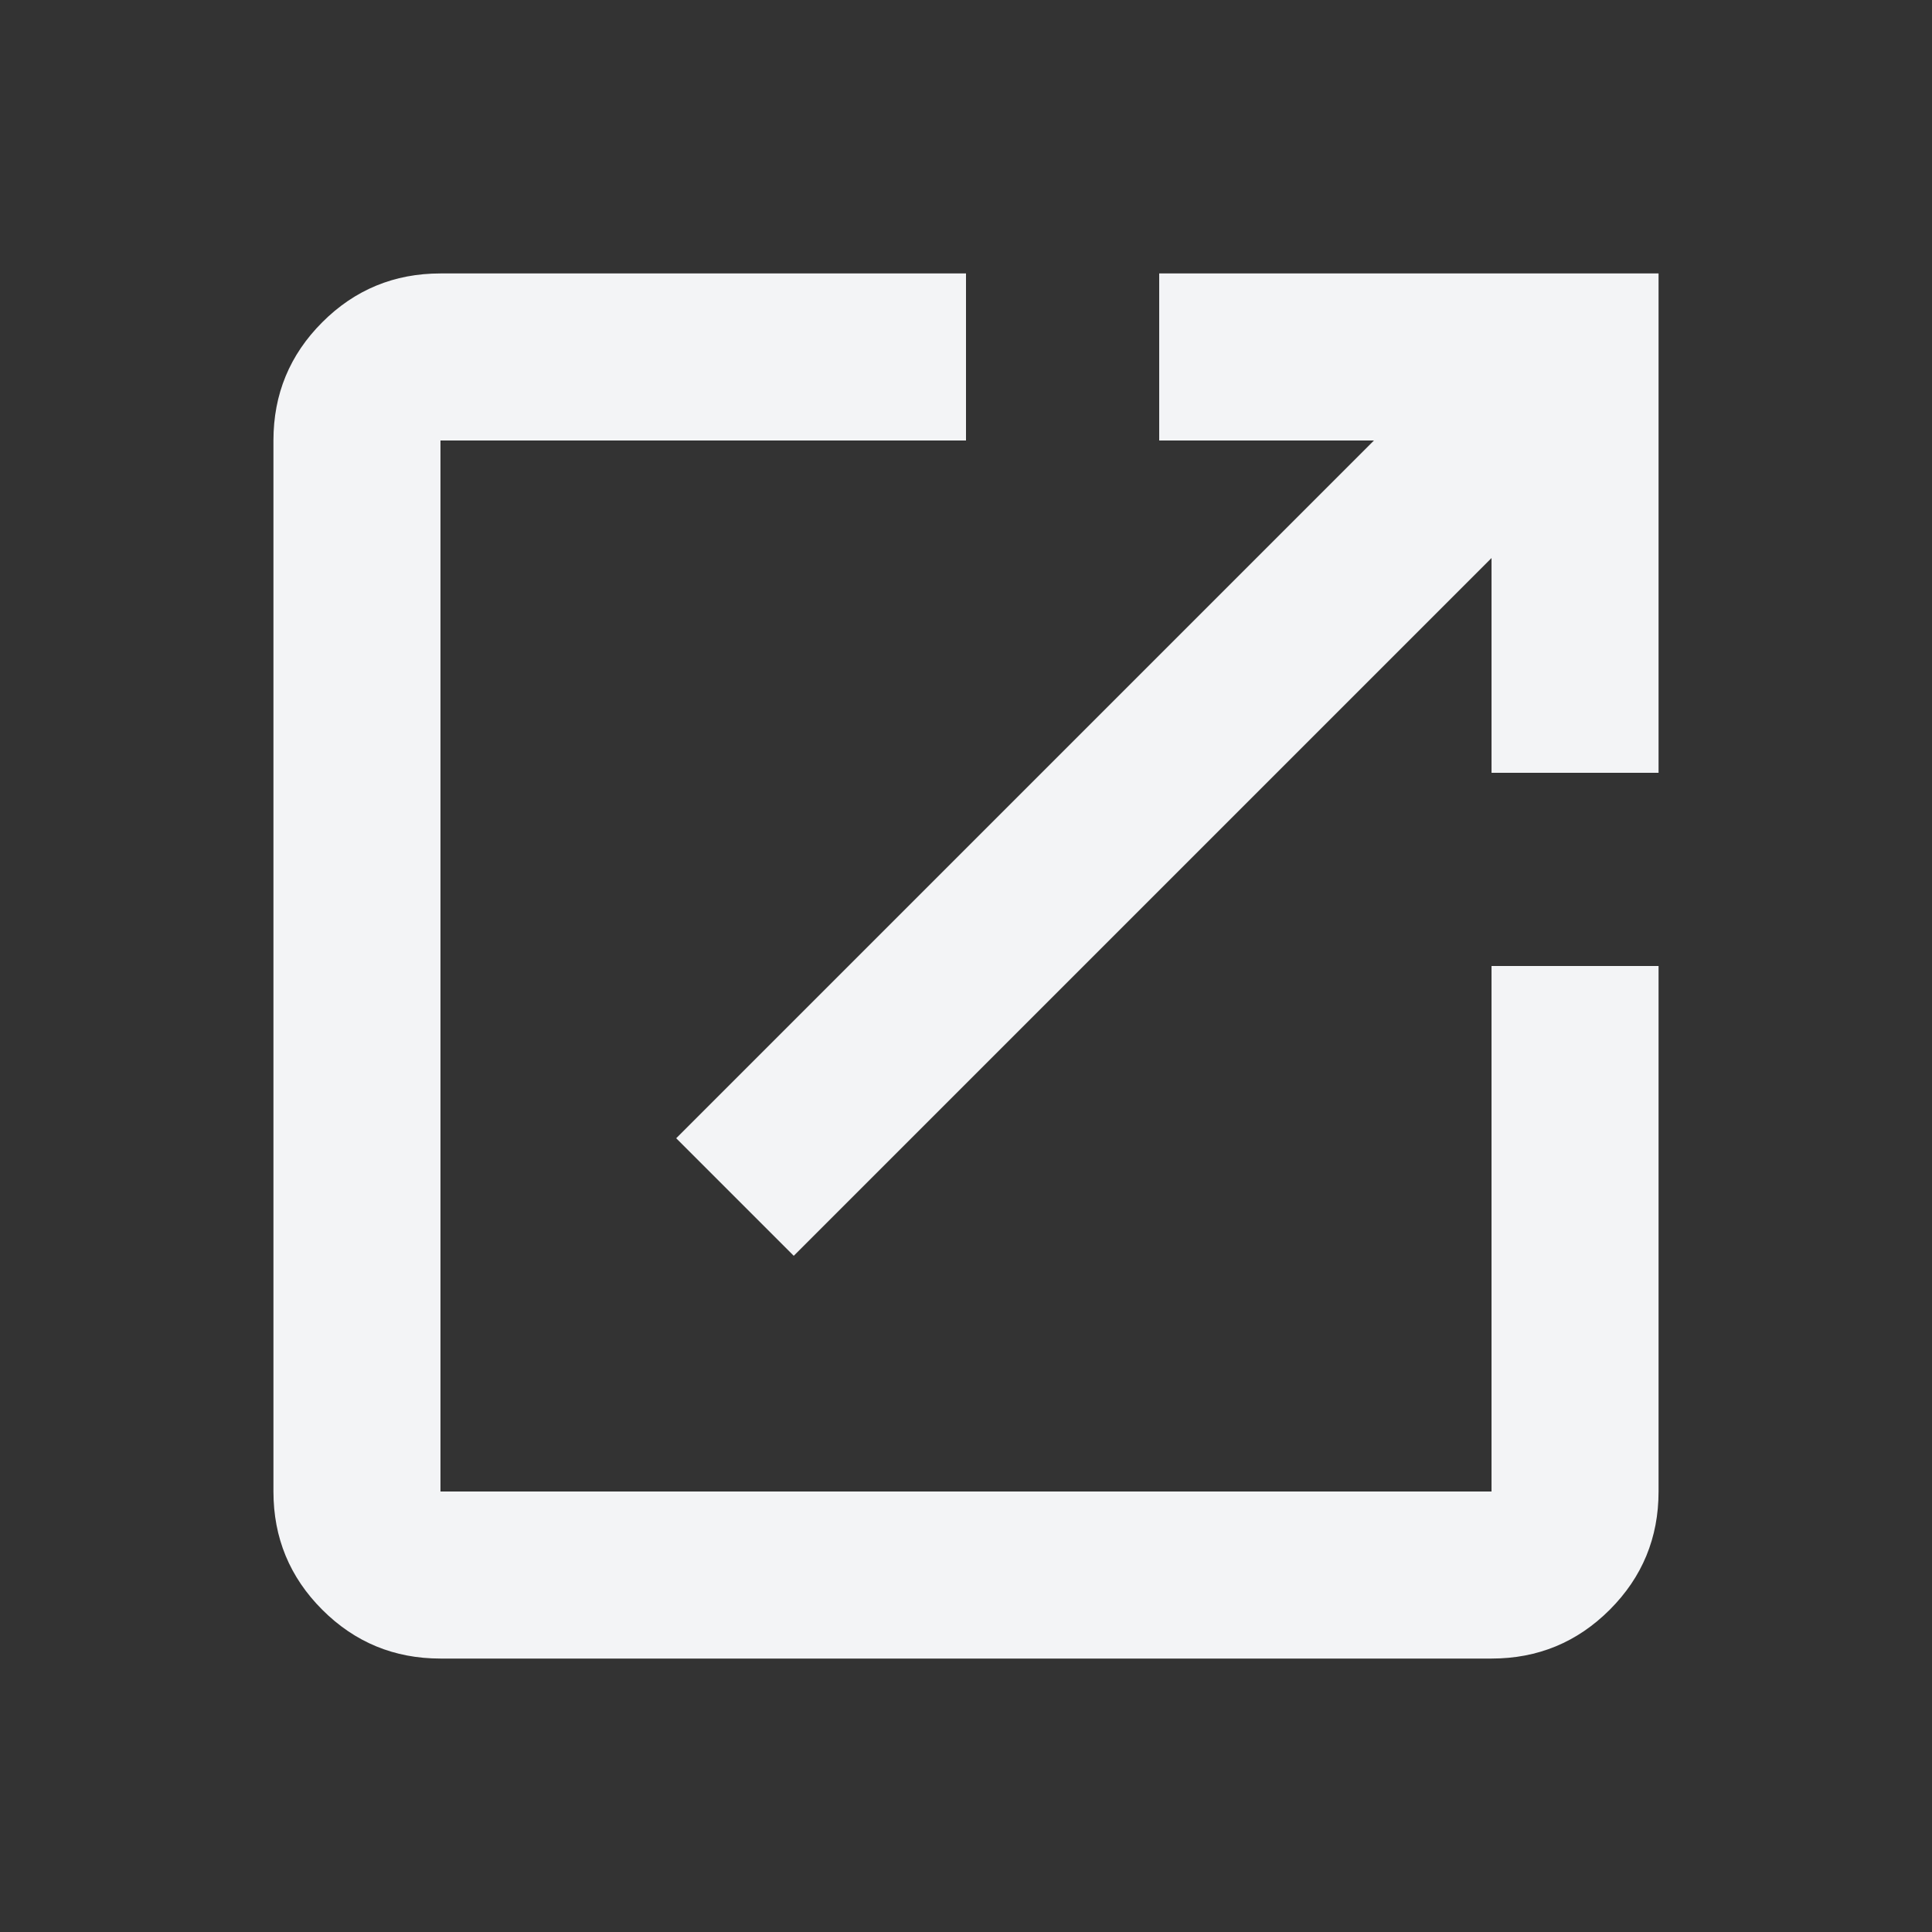 <svg xmlns="http://www.w3.org/2000/svg" height="24px" viewBox="0 -960 960 960" width="24px" fill="#f3f4f6"><rect x="0" y="-960" width="960" height="960" fill="#333333" stroke="none"/><path d="M218.87-135.87q-34.48 0-58.74-24.26-24.26-24.26-24.26-58.74v-522.26q0-34.48 24.26-58.74 24.26-24.26 58.74-24.26H480v83H218.87v522.26h522.26V-480h83v261.13q0 34.48-24.26 58.74-24.26 24.26-58.74 24.26H218.87ZM394.41-336 336-394.41l346.72-346.72H576v-83h248.13V-576h-83v-106.72L394.41-336Z"/></svg>